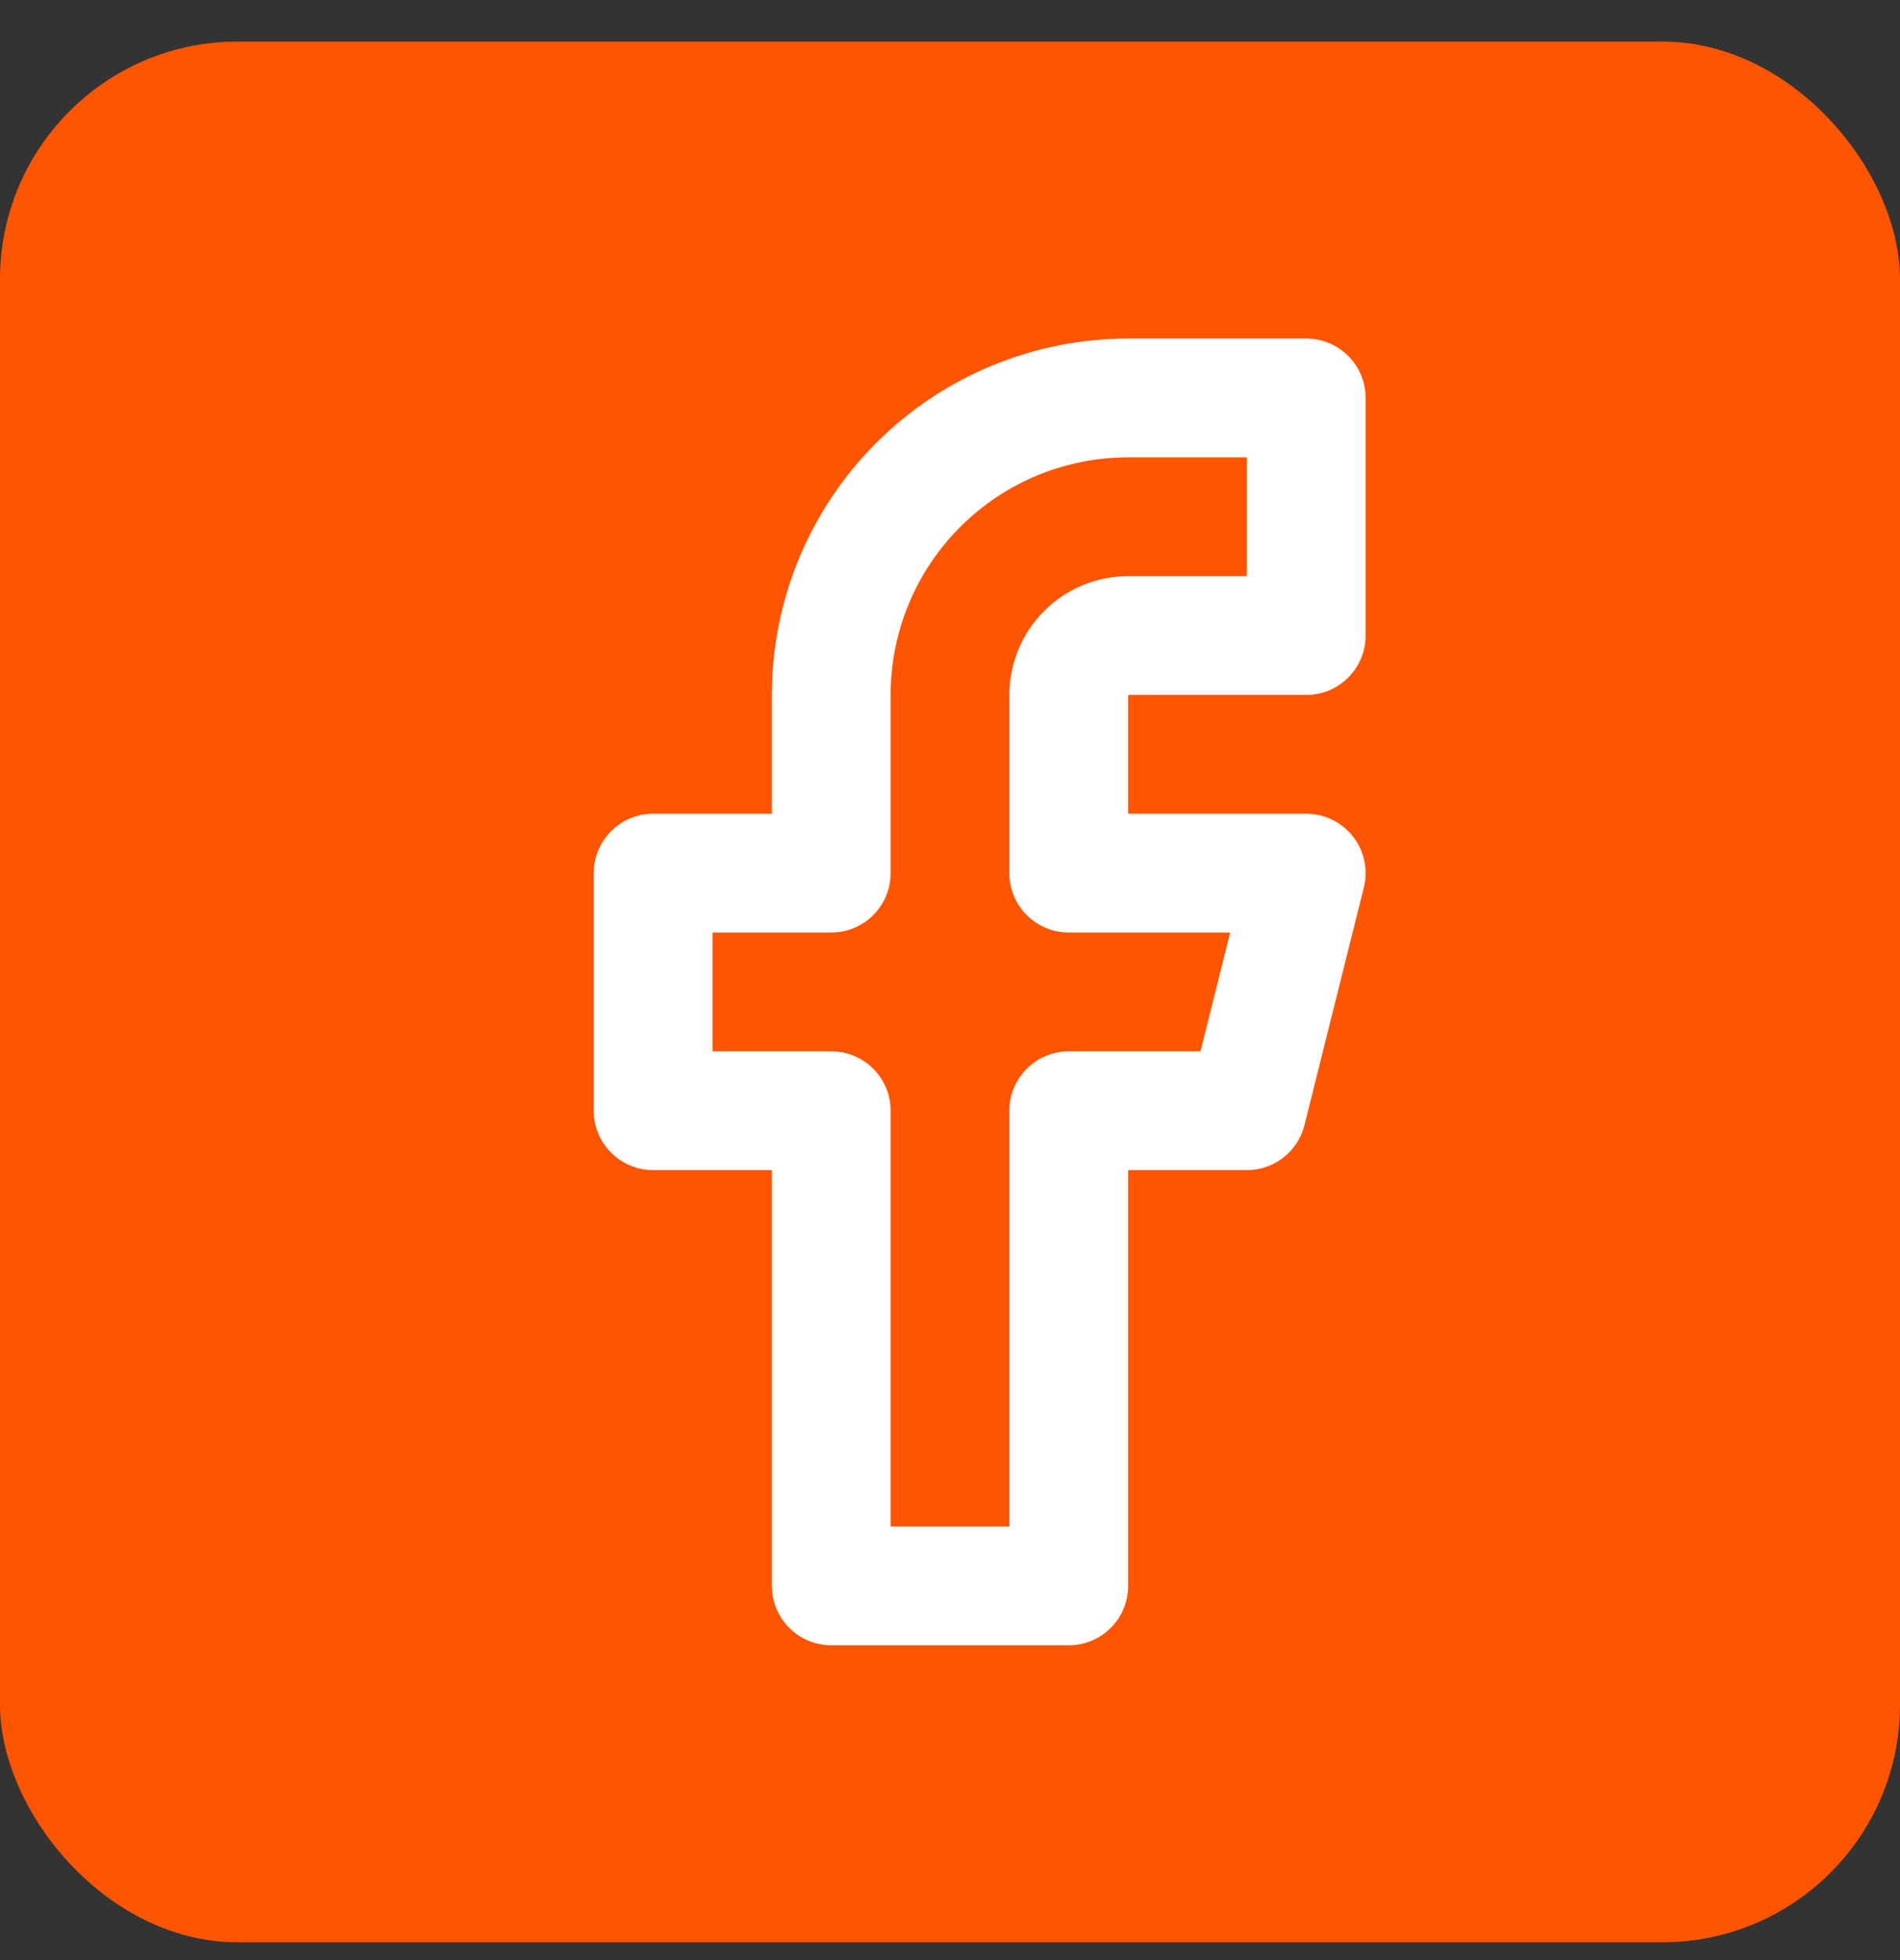 <svg width="32" height="33" viewBox="0 0 32 33" fill="none" xmlns="http://www.w3.org/2000/svg">
<rect x="0" y="0" width="32" height="33" fill="#333333" stroke="none"/>
<rect y="0.7" width="32" height="32" rx="4" fill="#FF5500"/>
<path fill-rule="evenodd" clip-rule="evenodd" d="M19 5.7C17.409 5.7 15.883 6.332 14.757 7.457C13.632 8.583 13 10.109 13 11.7V13.7H11C10.448 13.7 10 14.148 10 14.7V18.7C10 19.252 10.448 19.7 11 19.7H13V26.7C13 27.252 13.448 27.7 14 27.7H18C18.552 27.7 19 27.252 19 26.7V19.7H21C21.459 19.7 21.859 19.388 21.97 18.942L22.97 14.943C23.045 14.644 22.978 14.327 22.788 14.085C22.599 13.842 22.308 13.7 22 13.7H19V11.7H22C22.552 11.7 23 11.252 23 10.7V6.7C23 6.148 22.552 5.7 22 5.7H19ZM16.172 8.872C16.922 8.121 17.939 7.7 19 7.7H21V9.7H19C18.47 9.7 17.961 9.911 17.586 10.286C17.211 10.661 17 11.169 17 11.7V14.7C17 15.252 17.448 15.7 18 15.7H20.719L20.219 17.7H18C17.448 17.7 17 18.148 17 18.7V25.7H15V18.7C15 18.148 14.552 17.7 14 17.7H12V15.7H14C14.552 15.7 15 15.252 15 14.7V11.7C15 10.639 15.421 9.622 16.172 8.872Z" fill="white"/>
</svg>
